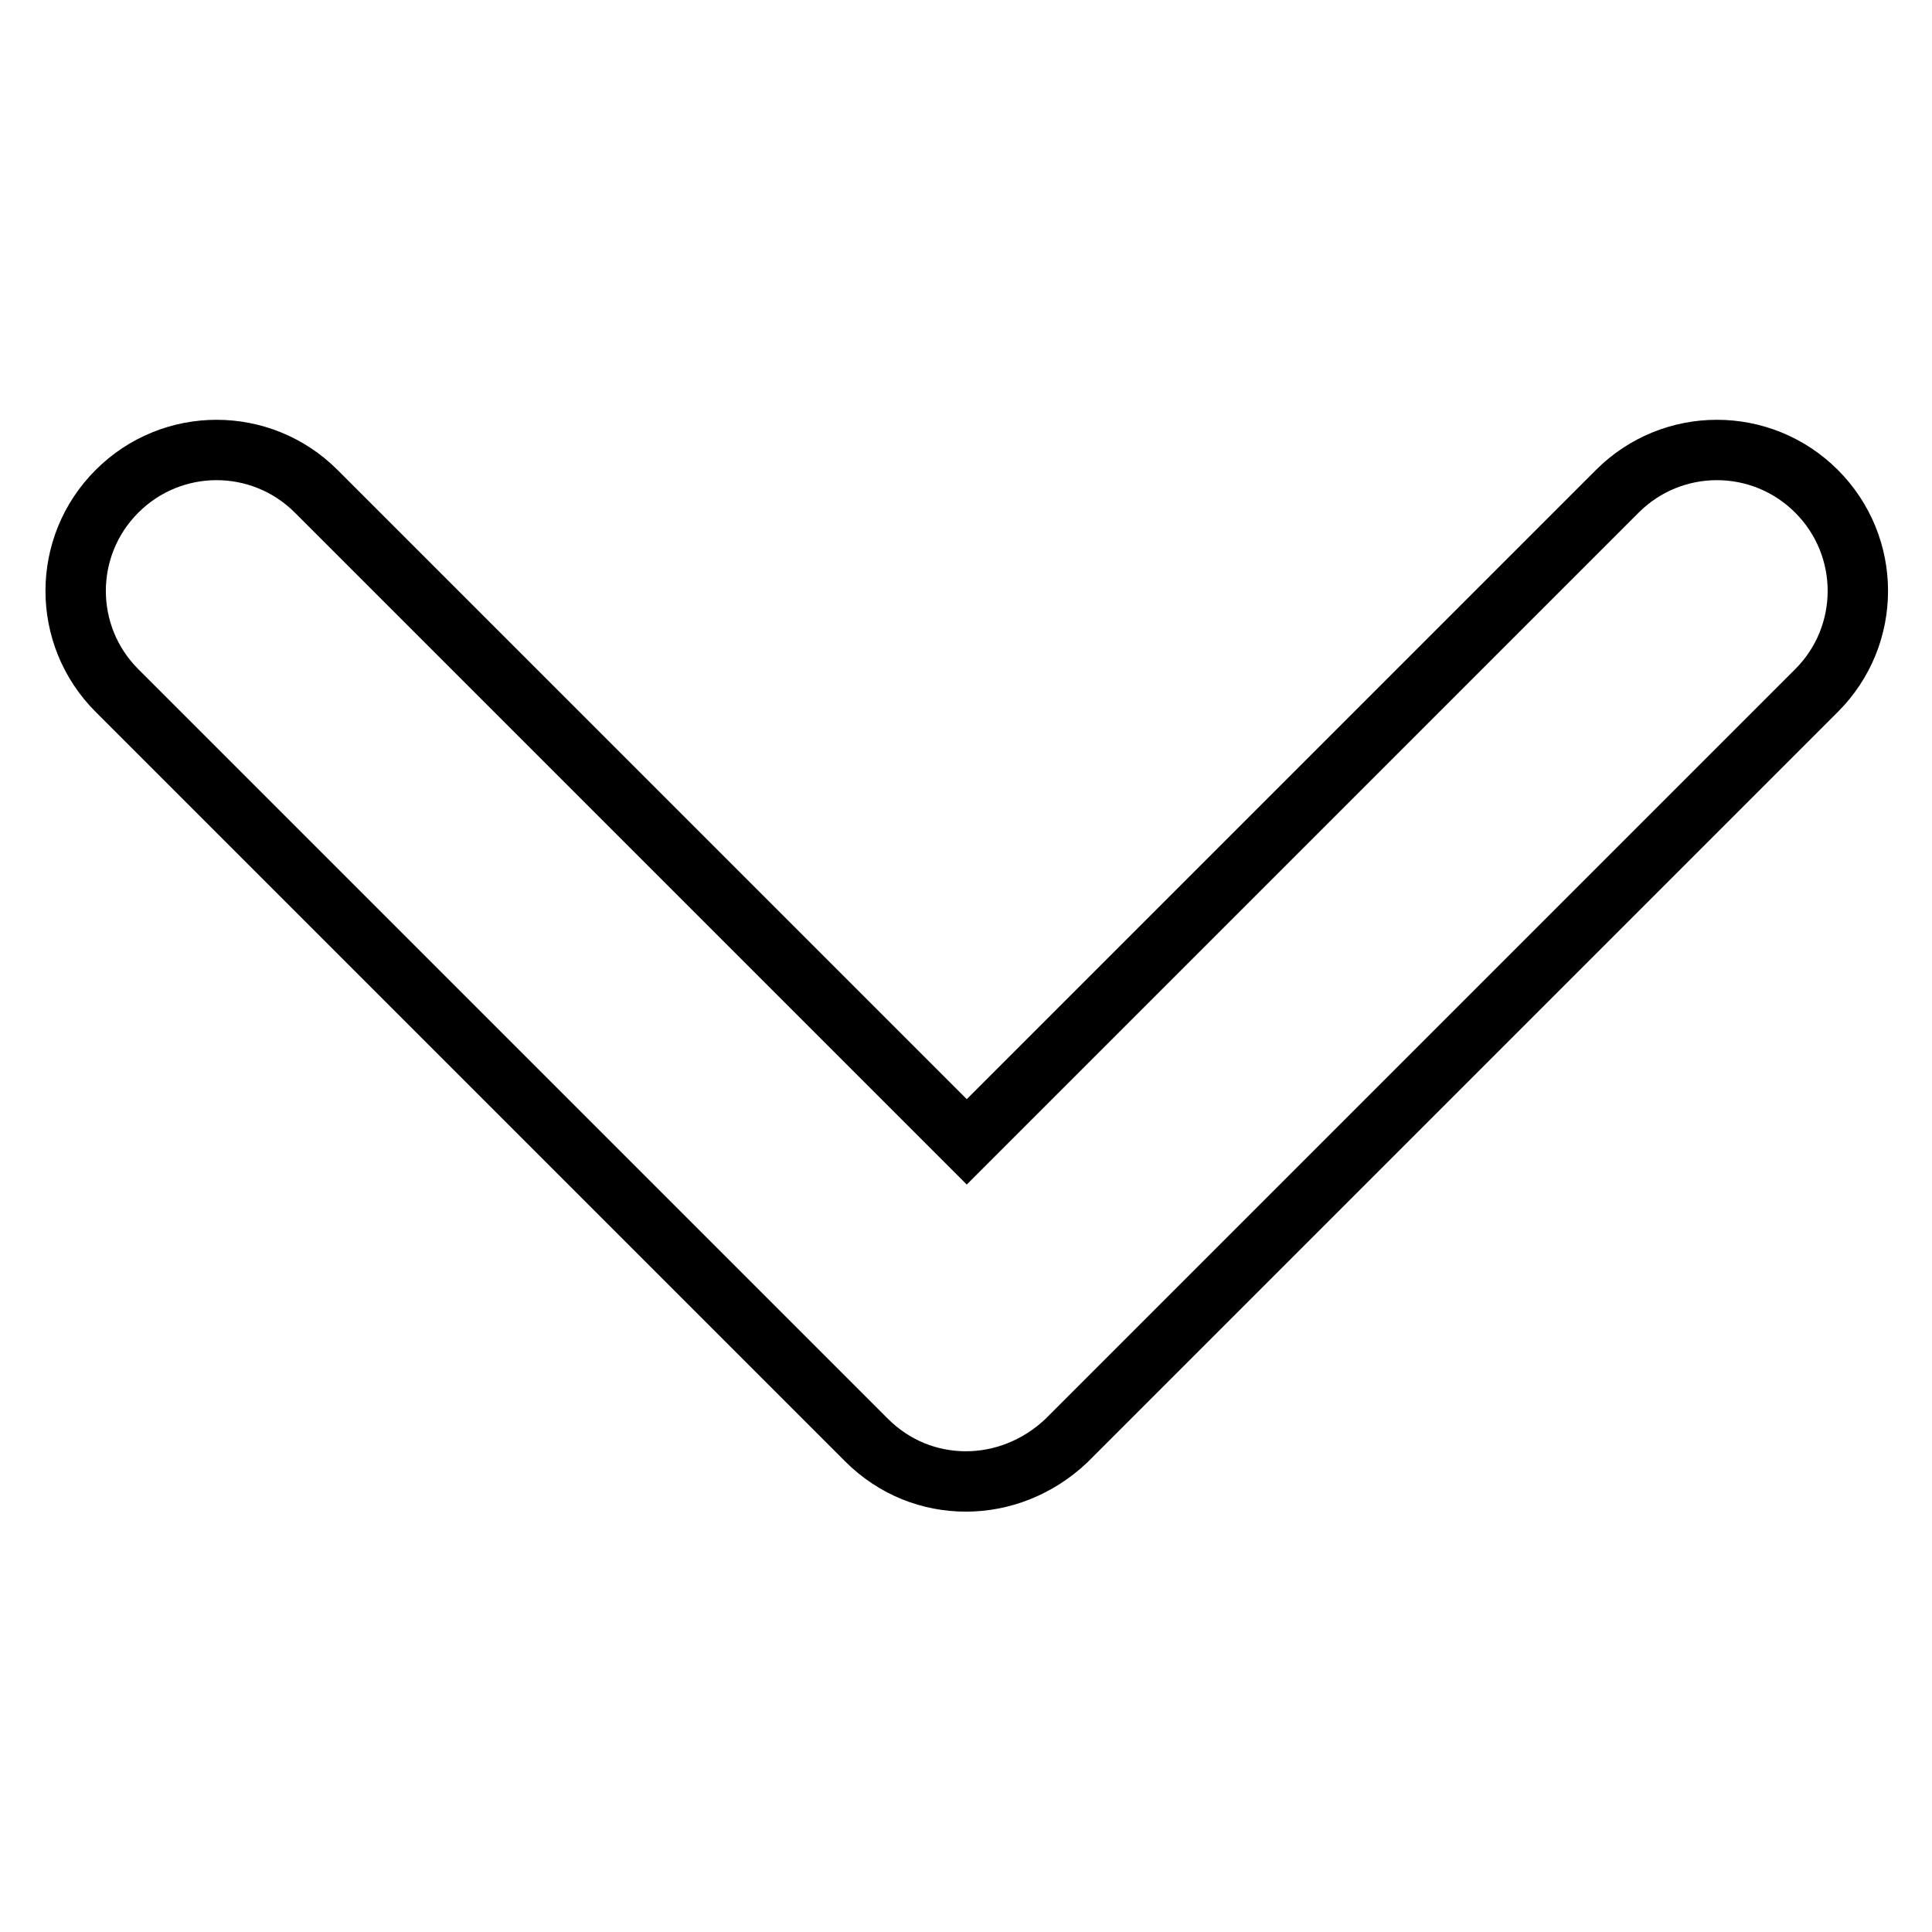<?xml version="1.0" encoding="utf-8"?>
<!-- Svg Vector Icons : http://www.onlinewebfonts.com/icon -->
<!DOCTYPE svg PUBLIC "-//W3C//DTD SVG 1.1//EN" "http://www.w3.org/Graphics/SVG/1.1/DTD/svg11.dtd">
<svg version="1.1" xmlns="http://www.w3.org/2000/svg" xmlns:xlink="http://www.w3.org/1999/xlink" x="0px" y="0px" viewBox="0 0 256 256" enable-background="new 0 0 256 256" xml:space="preserve">
<g> <path stroke-width="8" fill-opacity="0" stroke="#000000"  d="M128,196.3c-4.8,0-9.5-1.8-13.2-5.5L15.5,91.5c-7.3-7.3-7.3-19.1,0-26.4c7.3-7.3,19.1-7.3,26.4,0l86.2,86.2 l86.2-86.2c7.3-7.3,19.1-7.3,26.4,0c7.3,7.3,7.3,19.1,0,26.4l-99.4,99.4C137.5,194.5,132.7,196.3,128,196.3z"/></g>
</svg>
